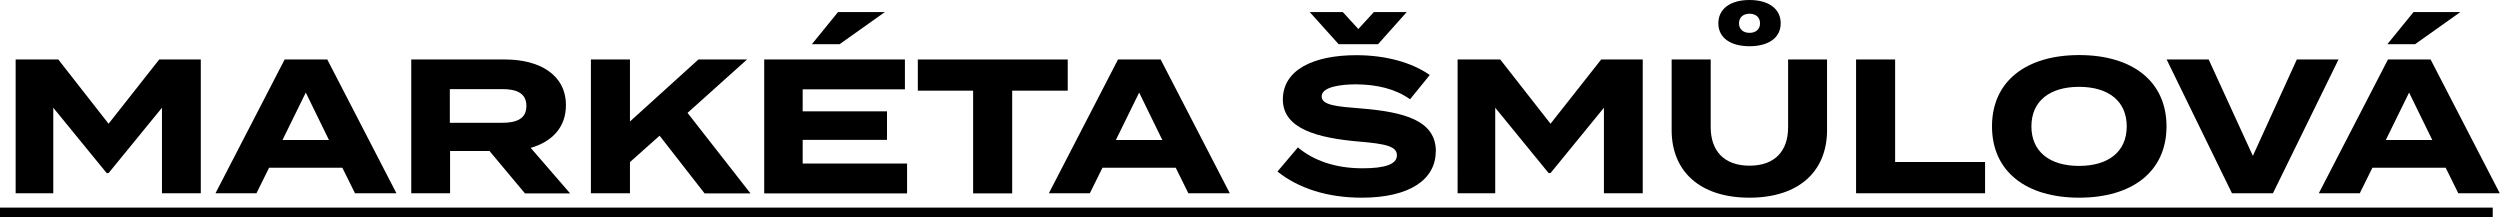 <?xml version="1.0" encoding="UTF-8"?>
<svg id="Layer_2" data-name="Layer 2" xmlns="http://www.w3.org/2000/svg" viewBox="0 0 209.3 18.18">
  <defs>
    <style>
      .cls-1 {
        fill: #000;
        stroke-width: 0px;
      }
    </style>
  </defs>
  <g id="Layer_1-2" data-name="Layer 1">
    <g>
      <path class="cls-1" d="M16.81,4.98v11.2h-3.25v-7.16l-4.47,5.47h-.16l-4.47-5.47v7.16H1.31V4.98h3.57l4.21,5.38,4.24-5.38h3.47Z"/>
      <path class="cls-1" d="M28.68,14.04h-6.15l-1.06,2.14h-3.43l5.79-11.2h3.57l5.79,11.2h-3.47l-1.06-2.14ZM27.54,11.72l-1.94-3.97-1.95,3.97h3.89Z"/>
      <path class="cls-1" d="M43.94,16.18l-2.96-3.54h-3.3v3.54h-3.25V4.98h7.86c2.86,0,5.09,1.26,5.09,3.83,0,1.87-1.18,3.06-2.95,3.57l3.3,3.81h-3.79ZM42.05,10.28c1.17,0,2.02-.32,2.02-1.41s-.85-1.41-2.02-1.41h-4.39v2.82h4.39Z"/>
      <path class="cls-1" d="M58.98,16.18l-3.76-4.82-2.48,2.21v2.61h-3.27V4.98h3.27v5.19l5.73-5.19h4.07l-4.98,4.47,5.27,6.74h-3.84Z"/>
      <path class="cls-1" d="M75.94,13.69v2.5h-11.96V4.98h11.78v2.5h-8.56v1.84h7.06v2.39h-7.06v1.98h8.74ZM70.29,3.7h-2.32l2.19-2.69h3.92l-3.79,2.69Z"/>
      <path class="cls-1" d="M89.4,7.59h-4.66v8.6h-3.27V7.59h-4.63v-2.61h12.55v2.61Z"/>
      <path class="cls-1" d="M98.45,14.04h-6.15l-1.06,2.14h-3.43l5.79-11.2h3.57l5.79,11.2h-3.47l-1.06-2.14ZM97.31,11.72l-1.94-3.97-1.95,3.97h3.89Z"/>
      <path class="cls-1" d="M120.2,12.68c0,2.31-2.13,3.87-6.19,3.87-2.88,0-5.3-.78-7.06-2.19l1.71-2.02c1.33,1.12,3.17,1.75,5.41,1.75,1.92,0,2.88-.35,2.88-1.09s-.9-.96-3.2-1.15c-3.33-.29-6.35-1.02-6.35-3.52s2.59-3.71,6.15-3.71c2.4,0,4.61.58,6.15,1.66l-1.65,2.03c-1.25-.88-2.75-1.23-4.5-1.25-1.31,0-2.9.21-2.9,1.01,0,.75,1.3.85,3.3,1.01,3.67.3,6.26,1.02,6.26,3.6ZM112.07,3.7h3.3l2.4-2.69h-2.75l-1.3,1.42-1.3-1.42h-2.77l2.42,2.69Z"/>
      <path class="cls-1" d="M137.53,4.98v11.2h-3.25v-7.16l-4.47,5.47h-.16l-4.47-5.47v7.16h-3.15V4.98h3.57l4.21,5.38,4.24-5.38h3.47Z"/>
      <path class="cls-1" d="M152.96,4.98v5.92c0,3.41-2.32,5.65-6.5,5.65s-6.51-2.24-6.51-5.65v-5.92h3.27v5.67c0,1.95,1.09,3.22,3.25,3.22s3.23-1.26,3.23-3.22v-5.67h3.27ZM143.86,1.95c0-1.25,1.06-1.95,2.61-1.95s2.61.7,2.61,1.95-1.07,1.92-2.61,1.92-2.61-.67-2.61-1.92ZM146.47,2.75c.53,0,.88-.3.88-.8s-.35-.8-.88-.8-.88.3-.88.8.35.8.88.8Z"/>
      <path class="cls-1" d="M166.19,13.56v2.62h-10.8V4.98h3.27v8.58h7.54Z"/>
      <path class="cls-1" d="M166.77,10.58c0-3.79,2.87-5.97,7.3-5.97s7.31,2.18,7.31,5.97-2.88,5.97-7.31,5.97-7.3-2.18-7.3-5.97ZM178.05,10.58c0-2.11-1.52-3.31-3.99-3.31s-3.99,1.2-3.99,3.31,1.52,3.31,3.99,3.31,3.99-1.2,3.99-3.31Z"/>
      <path class="cls-1" d="M184.91,4.98l3.7,8.07,3.68-8.07h3.49l-5.49,11.2h-3.43l-5.47-11.2h3.52Z"/>
      <path class="cls-1" d="M204.77,14.04h-6.15l-1.06,2.14h-3.43l5.79-11.2h3.57l5.79,11.2h-3.47l-1.06-2.14ZM203.63,11.72l-1.94-3.97-1.95,3.97h3.89ZM202.19,3.7h-2.32l2.19-2.69h3.92l-3.79,2.69Z"/>
      <path class="cls-1" d="M0,18.18v-.8h208.69v.8H0Z"/>
    </g>
  </g>
</svg>